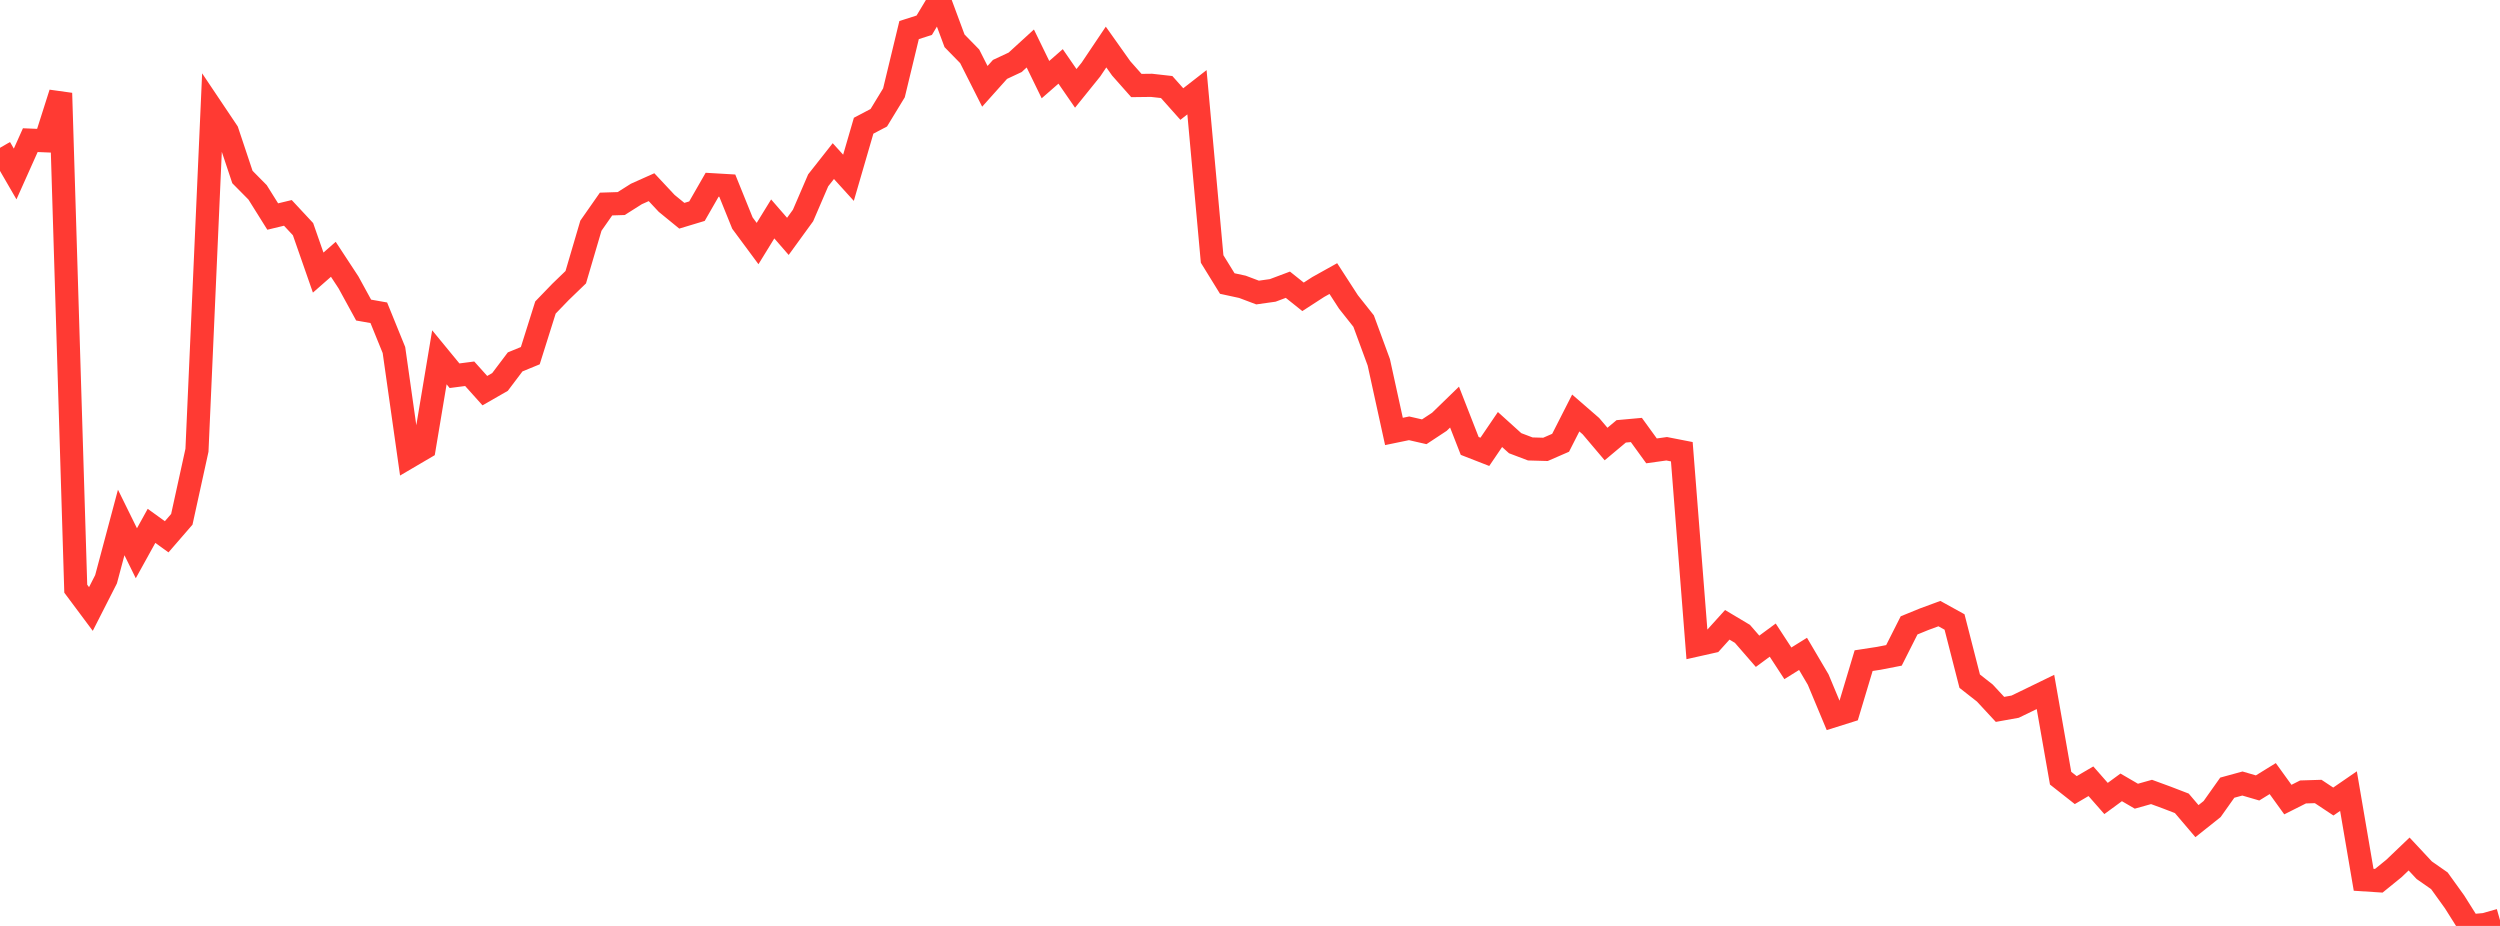 <?xml version="1.0" standalone="no"?>
<!DOCTYPE svg PUBLIC "-//W3C//DTD SVG 1.1//EN" "http://www.w3.org/Graphics/SVG/1.1/DTD/svg11.dtd">

<svg width="135" height="50" viewBox="0 0 135 50" preserveAspectRatio="none" 
  xmlns="http://www.w3.org/2000/svg"
  xmlns:xlink="http://www.w3.org/1999/xlink">


<polyline points="0.0, 7.982 0.818, 9.395 1.636, 7.568 2.455, 7.602 3.273, 5.031 4.091, 31.789 4.909, 32.886 5.727, 31.279 6.545, 28.213 7.364, 29.876 8.182, 28.396 9.0, 28.987 9.818, 28.043 10.636, 24.314 11.455, 5.887 12.273, 7.107 13.091, 9.559 13.909, 10.386 14.727, 11.693 15.545, 11.496 16.364, 12.376 17.182, 14.72 18.0, 14.002 18.818, 15.249 19.636, 16.744 20.455, 16.889 21.273, 18.902 22.091, 24.668 22.909, 24.188 23.727, 19.294 24.545, 20.289 25.364, 20.183 26.182, 21.095 27.0, 20.626 27.818, 19.542 28.636, 19.206 29.455, 16.605 30.273, 15.758 31.091, 14.969 31.909, 12.188 32.727, 11.018 33.545, 10.992 34.364, 10.474 35.182, 10.108 36.0, 10.982 36.818, 11.65 37.636, 11.403 38.455, 9.976 39.273, 10.024 40.091, 12.047 40.909, 13.152 41.727, 11.822 42.545, 12.764 43.364, 11.637 44.182, 9.738 45.0, 8.7 45.818, 9.601 46.636, 6.789 47.455, 6.358 48.273, 5.014 49.091, 1.624 49.909, 1.362 50.727, 0.0 51.545, 2.204 52.364, 3.042 53.182, 4.662 54.0, 3.748 54.818, 3.365 55.636, 2.618 56.455, 4.3 57.273, 3.586 58.091, 4.772 58.909, 3.758 59.727, 2.54 60.545, 3.693 61.364, 4.618 62.182, 4.608 63.0, 4.7 63.818, 5.618 64.636, 4.981 65.455, 13.985 66.273, 15.311 67.091, 15.488 67.909, 15.797 68.727, 15.682 69.545, 15.375 70.364, 16.029 71.182, 15.499 72.0, 15.043 72.818, 16.307 73.636, 17.339 74.455, 19.565 75.273, 23.298 76.091, 23.129 76.909, 23.316 77.727, 22.777 78.545, 21.983 79.364, 24.08 80.182, 24.399 81.0, 23.194 81.818, 23.933 82.636, 24.243 83.455, 24.266 84.273, 23.91 85.091, 22.302 85.909, 23.012 86.727, 23.978 87.545, 23.293 88.364, 23.219 89.182, 24.347 90.0, 24.233 90.818, 24.393 91.636, 34.829 92.455, 34.645 93.273, 33.74 94.091, 34.228 94.909, 35.169 95.727, 34.566 96.545, 35.819 97.364, 35.309 98.182, 36.698 99.0, 38.658 99.818, 38.401 100.636, 35.675 101.455, 35.549 102.273, 35.39 103.091, 33.77 103.909, 33.436 104.727, 33.135 105.545, 33.587 106.364, 36.783 107.182, 37.425 108.0, 38.307 108.818, 38.16 109.636, 37.764 110.455, 37.365 111.273, 42.022 112.091, 42.666 112.909, 42.187 113.727, 43.118 114.545, 42.518 115.364, 42.995 116.182, 42.765 117.0, 43.065 117.818, 43.38 118.636, 44.341 119.455, 43.689 120.273, 42.534 121.091, 42.31 121.909, 42.549 122.727, 42.044 123.545, 43.177 124.364, 42.765 125.182, 42.74 126.0, 43.283 126.818, 42.72 127.636, 47.508 128.455, 47.561 129.273, 46.897 130.091, 46.116 130.909, 46.992 131.727, 47.563 132.545, 48.699 133.364, 50.0 134.182, 49.925 135.0, 49.693" fill="none" stroke="#ff3a33" stroke-width="1.25"/>

</svg>
